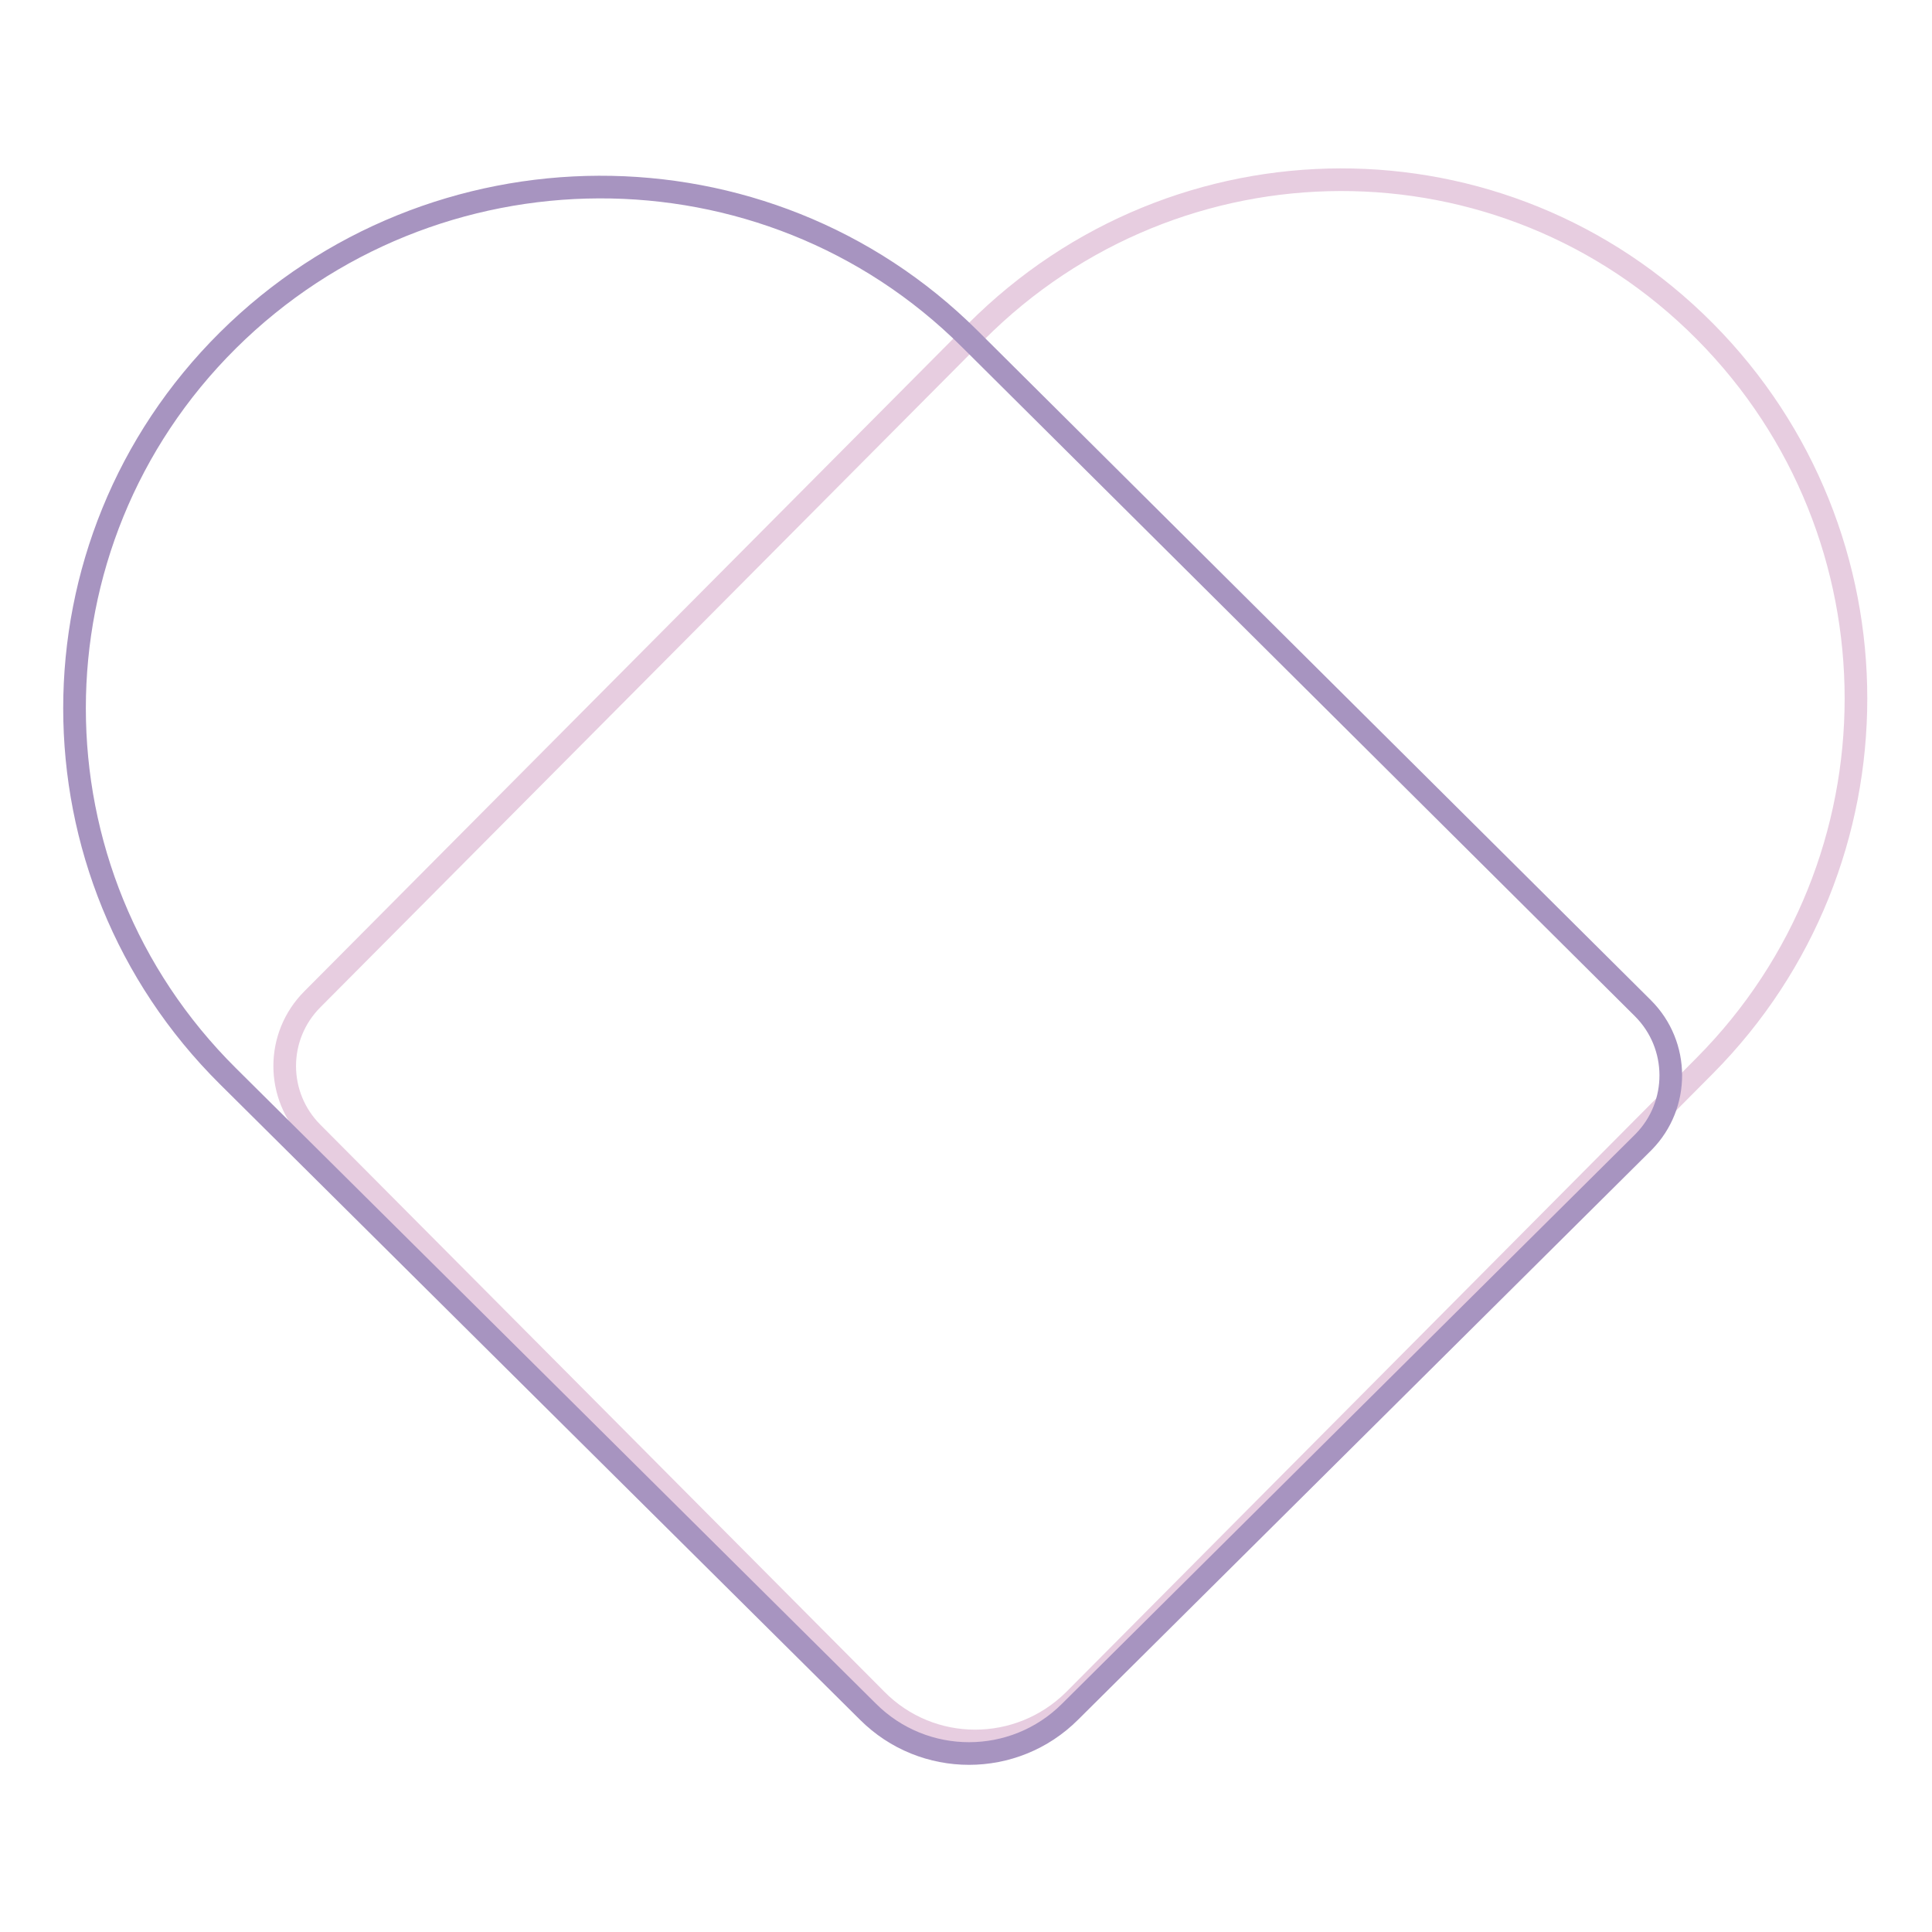 <?xml version="1.0" encoding="utf-8"?>
<!-- Svg Vector Icons : http://www.onlinewebfonts.com/icon -->
<!DOCTYPE svg PUBLIC "-//W3C//DTD SVG 1.1//EN" "http://www.w3.org/Graphics/SVG/1.1/DTD/svg11.dtd">
<svg version="1.1" xmlns="http://www.w3.org/2000/svg" xmlns:xlink="http://www.w3.org/1999/xlink" x="0px" y="0px" viewBox="0 0 256 256" enable-background="new 0 0 256 256" xml:space="preserve">
<g> <path stroke-width="3" fill-opacity="0" stroke="#e7cde0"  d="M129.3,44l-87.9,88.4c-4.9,4.9-4.9,12.8,0,17.7l74.7,75.1c7.2,7.3,18.9,7.3,26.2,0.1c0,0,0.1-0.1,0.1-0.1 l83.5-84c26.7-26.9,26.7-70.4,0-97.3S156,17.2,129.3,44z"/> <path stroke-width="3" fill-opacity="0" stroke="#a794c0"  d="M128.5,44.9l89.2,88.7c4.9,4.9,4.9,12.8,0.1,17.7c0,0,0,0-0.1,0.1l-75.9,75.4c-7.4,7.4-19.4,7.4-26.8,0 l-84.8-84.2c-27.1-26.9-27.1-70.6,0-97.5S101.4,17.9,128.5,44.9z"/></g>
</svg>